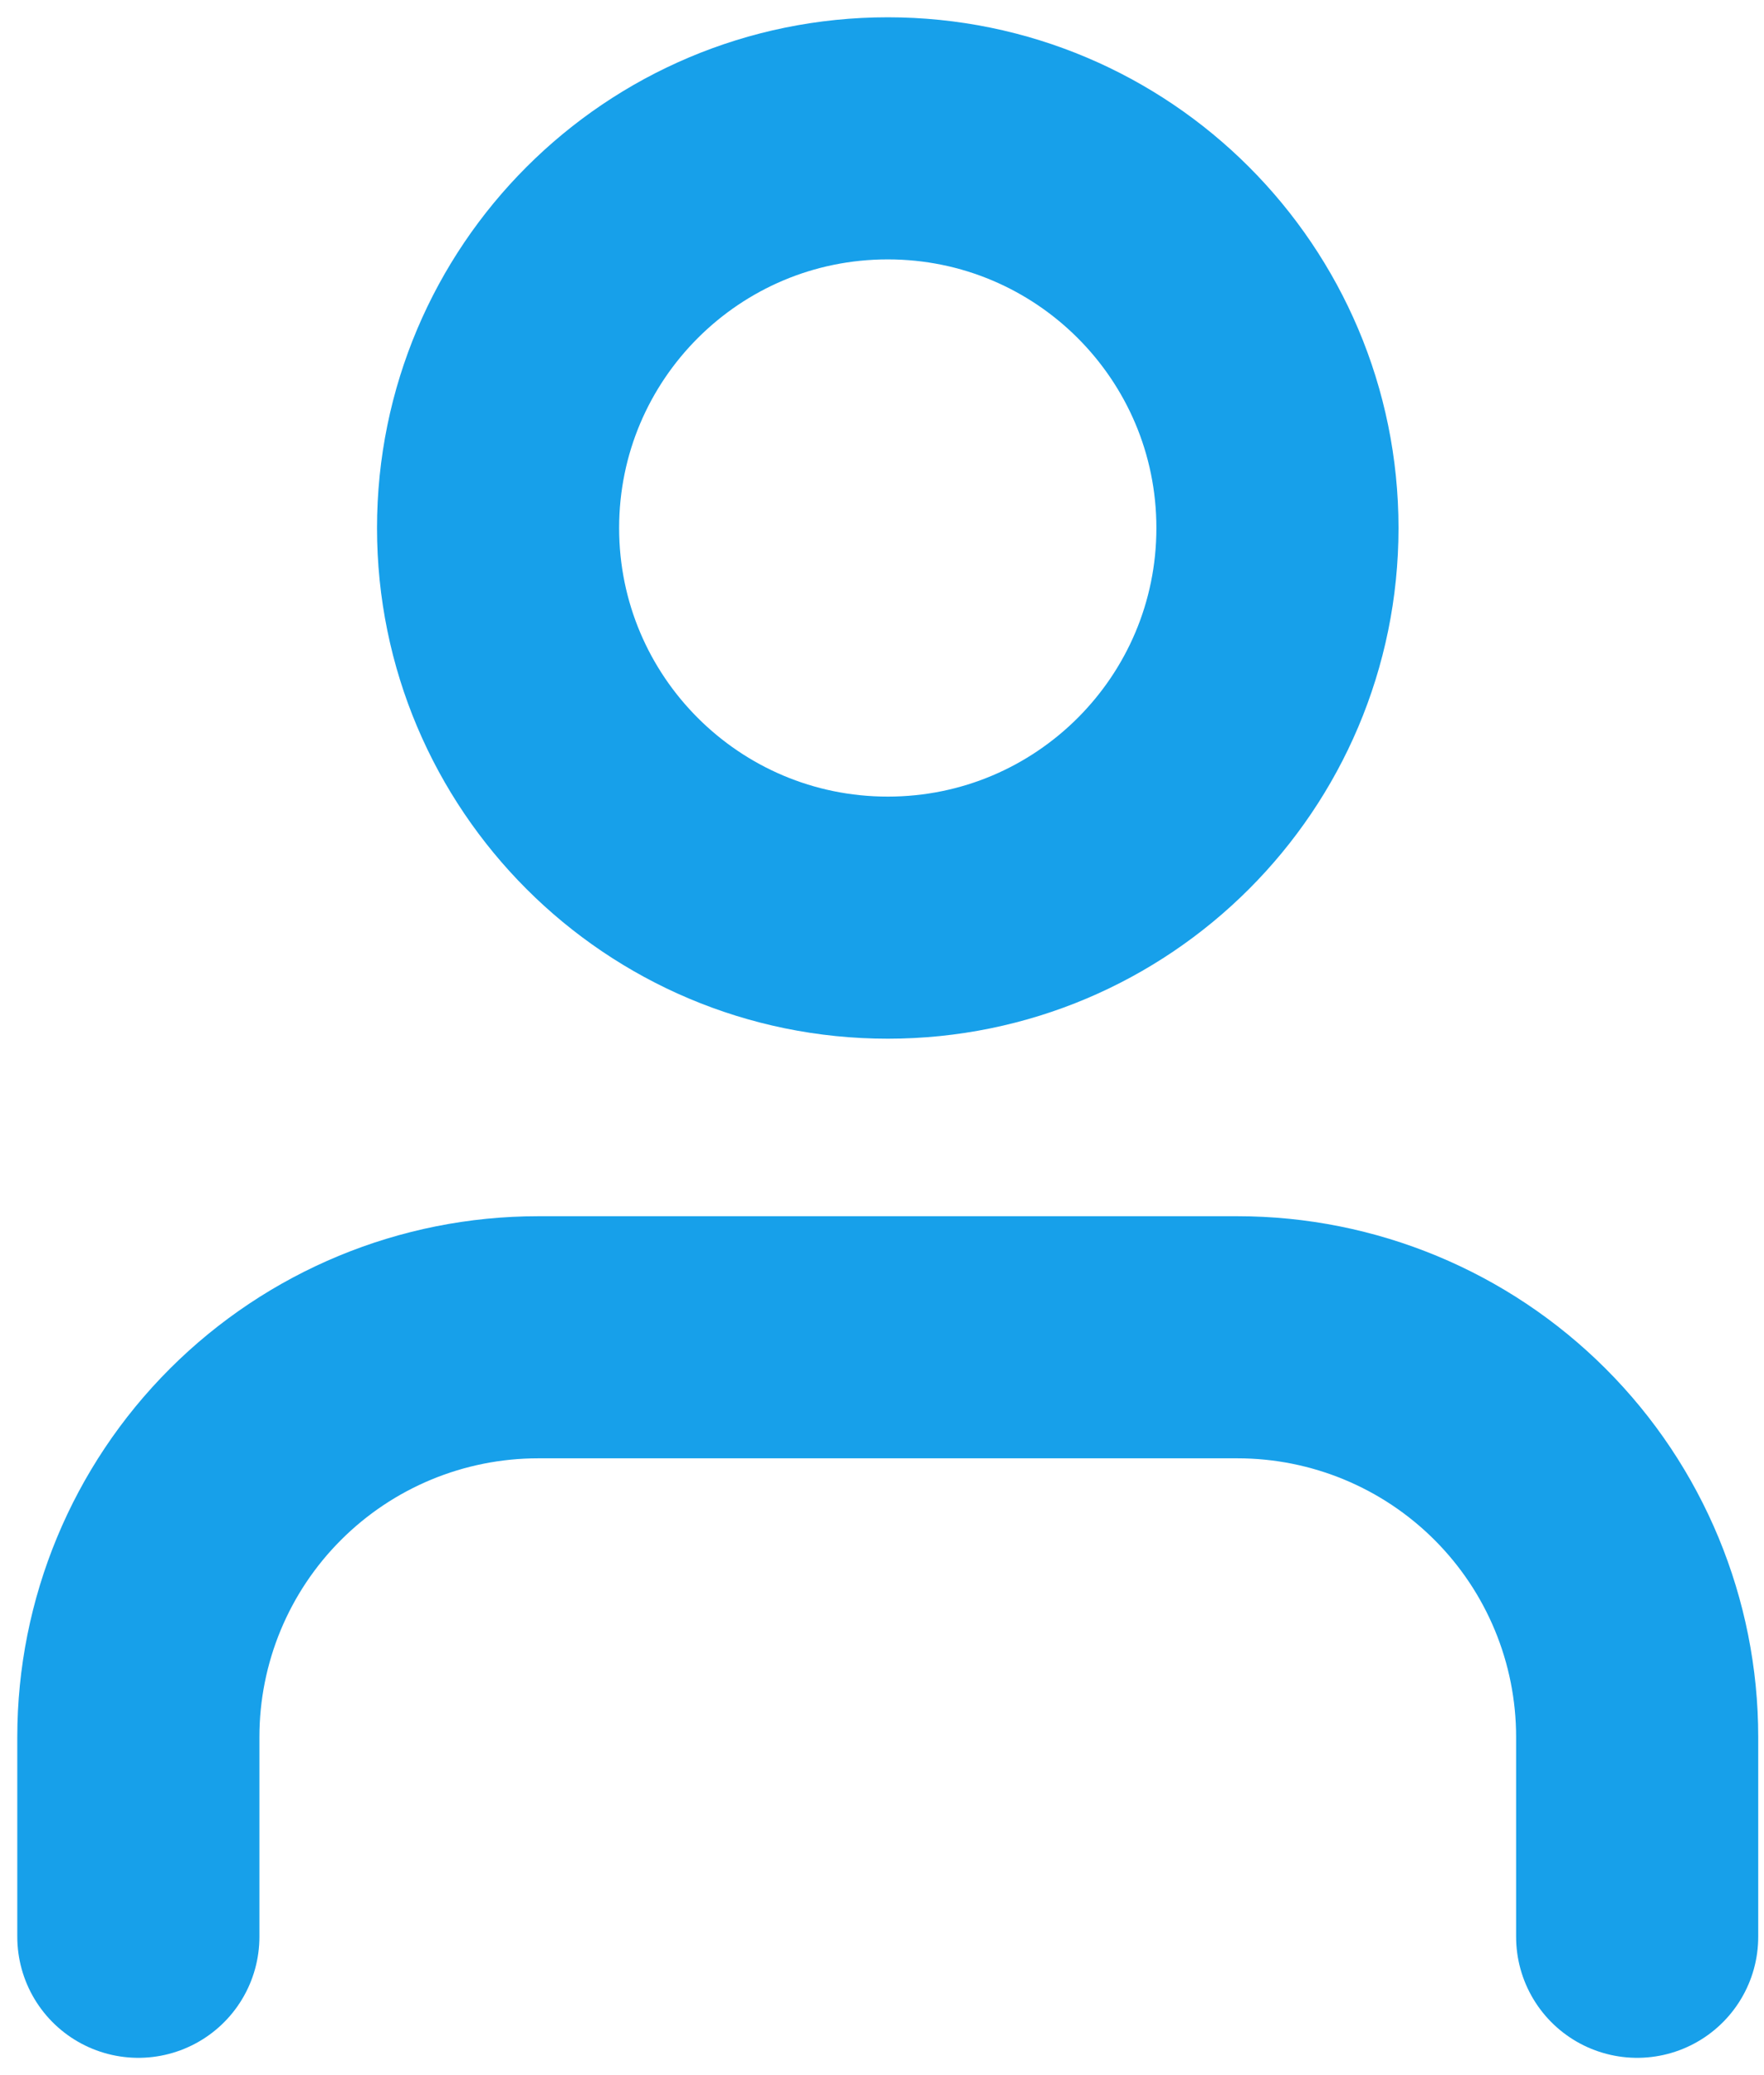 <?xml version="1.0" encoding="UTF-8"?> <svg xmlns="http://www.w3.org/2000/svg" width="51" height="60" viewBox="0 0 51 60" fill="none"><g clip-path="url(#clip0_4_127)"><path d="M47.333 56V50.222C47.333 47.157 46.116 44.218 43.949 42.051C41.782 39.884 38.843 38.666 35.778 38.666H15.556C12.491 38.666 9.552 39.884 7.385 42.051C5.217 44.218 4 47.157 4 50.222V56" stroke="#17A0EA" stroke-width="7" stroke-linecap="round" stroke-linejoin="round"></path><path d="M25.667 26.533C31.889 26.533 36.933 21.489 36.933 15.267C36.933 9.044 31.889 4 25.667 4C19.444 4 14.4 9.044 14.4 15.267C14.4 21.489 19.444 26.533 25.667 26.533Z" stroke="#17A0EA" stroke-width="7" stroke-linecap="round" stroke-linejoin="round"></path></g><defs><clipPath id="clip0_4_127"><rect width="51" height="60" fill="white"></rect></clipPath></defs></svg> 